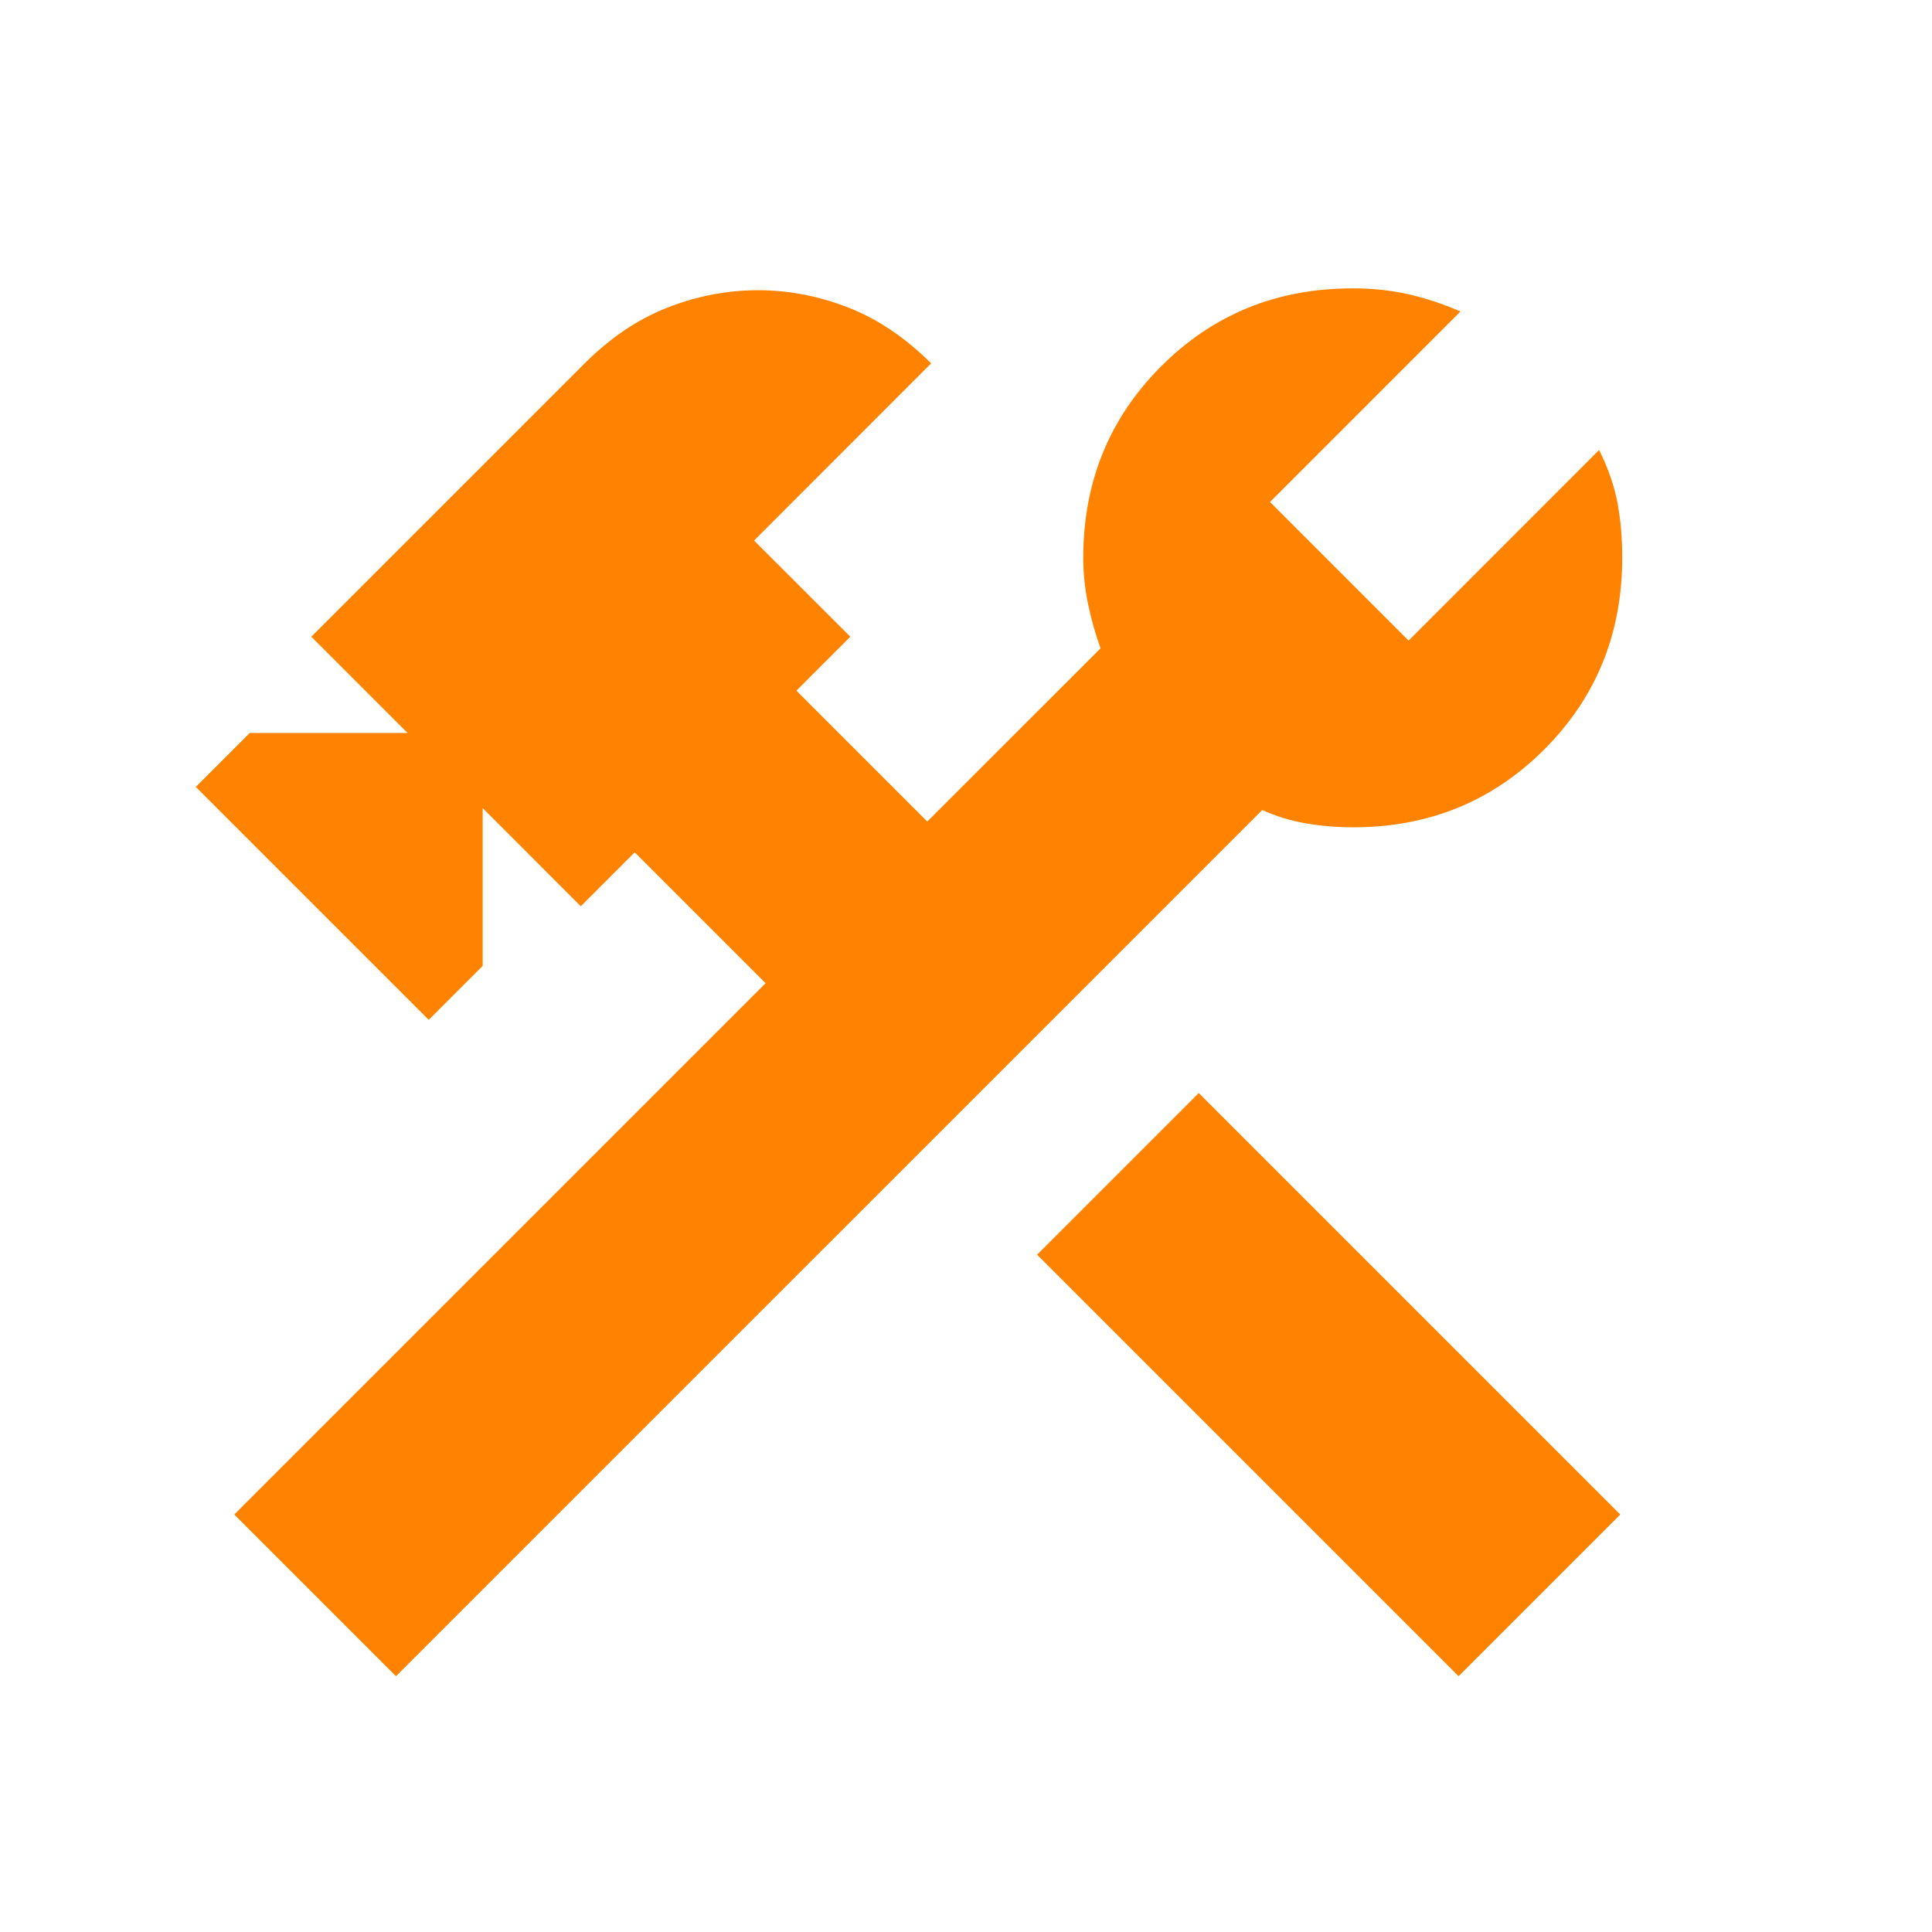 <?xml version="1.0" encoding="UTF-8"?>
<svg xmlns="http://www.w3.org/2000/svg" width="23" height="23" viewBox="0 0 23 23" fill="none">
  <path d="M17.364 19.955L12.346 14.937L14.271 13.012L19.289 18.03L17.364 19.955ZM4.714 19.955L2.789 18.03L9.114 11.705L7.556 10.147L6.914 10.789L5.746 9.62V11.499L5.104 12.141L2.331 9.368L2.973 8.726H4.852L3.706 7.58L6.96 4.326C7.266 4.021 7.594 3.799 7.946 3.662C8.297 3.524 8.656 3.455 9.023 3.455C9.389 3.455 9.748 3.524 10.1 3.662C10.451 3.799 10.78 4.021 11.085 4.326L8.977 6.435L10.123 7.58L9.481 8.222L11.039 9.78L13.102 7.718C13.041 7.55 12.991 7.374 12.953 7.191C12.915 7.008 12.896 6.824 12.896 6.641C12.896 5.739 13.205 4.979 13.824 4.36C14.443 3.741 15.203 3.432 16.104 3.433C16.333 3.433 16.551 3.455 16.758 3.501C16.964 3.547 17.174 3.616 17.387 3.708L15.119 5.976L16.769 7.626L19.037 5.357C19.144 5.571 19.217 5.781 19.256 5.987C19.294 6.193 19.313 6.411 19.312 6.641C19.312 7.542 19.003 8.302 18.385 8.921C17.766 9.541 17.006 9.85 16.104 9.849C15.921 9.849 15.737 9.834 15.554 9.803C15.371 9.773 15.195 9.719 15.027 9.643L4.714 19.955Z" fill="#FF8300"></path>
</svg>
